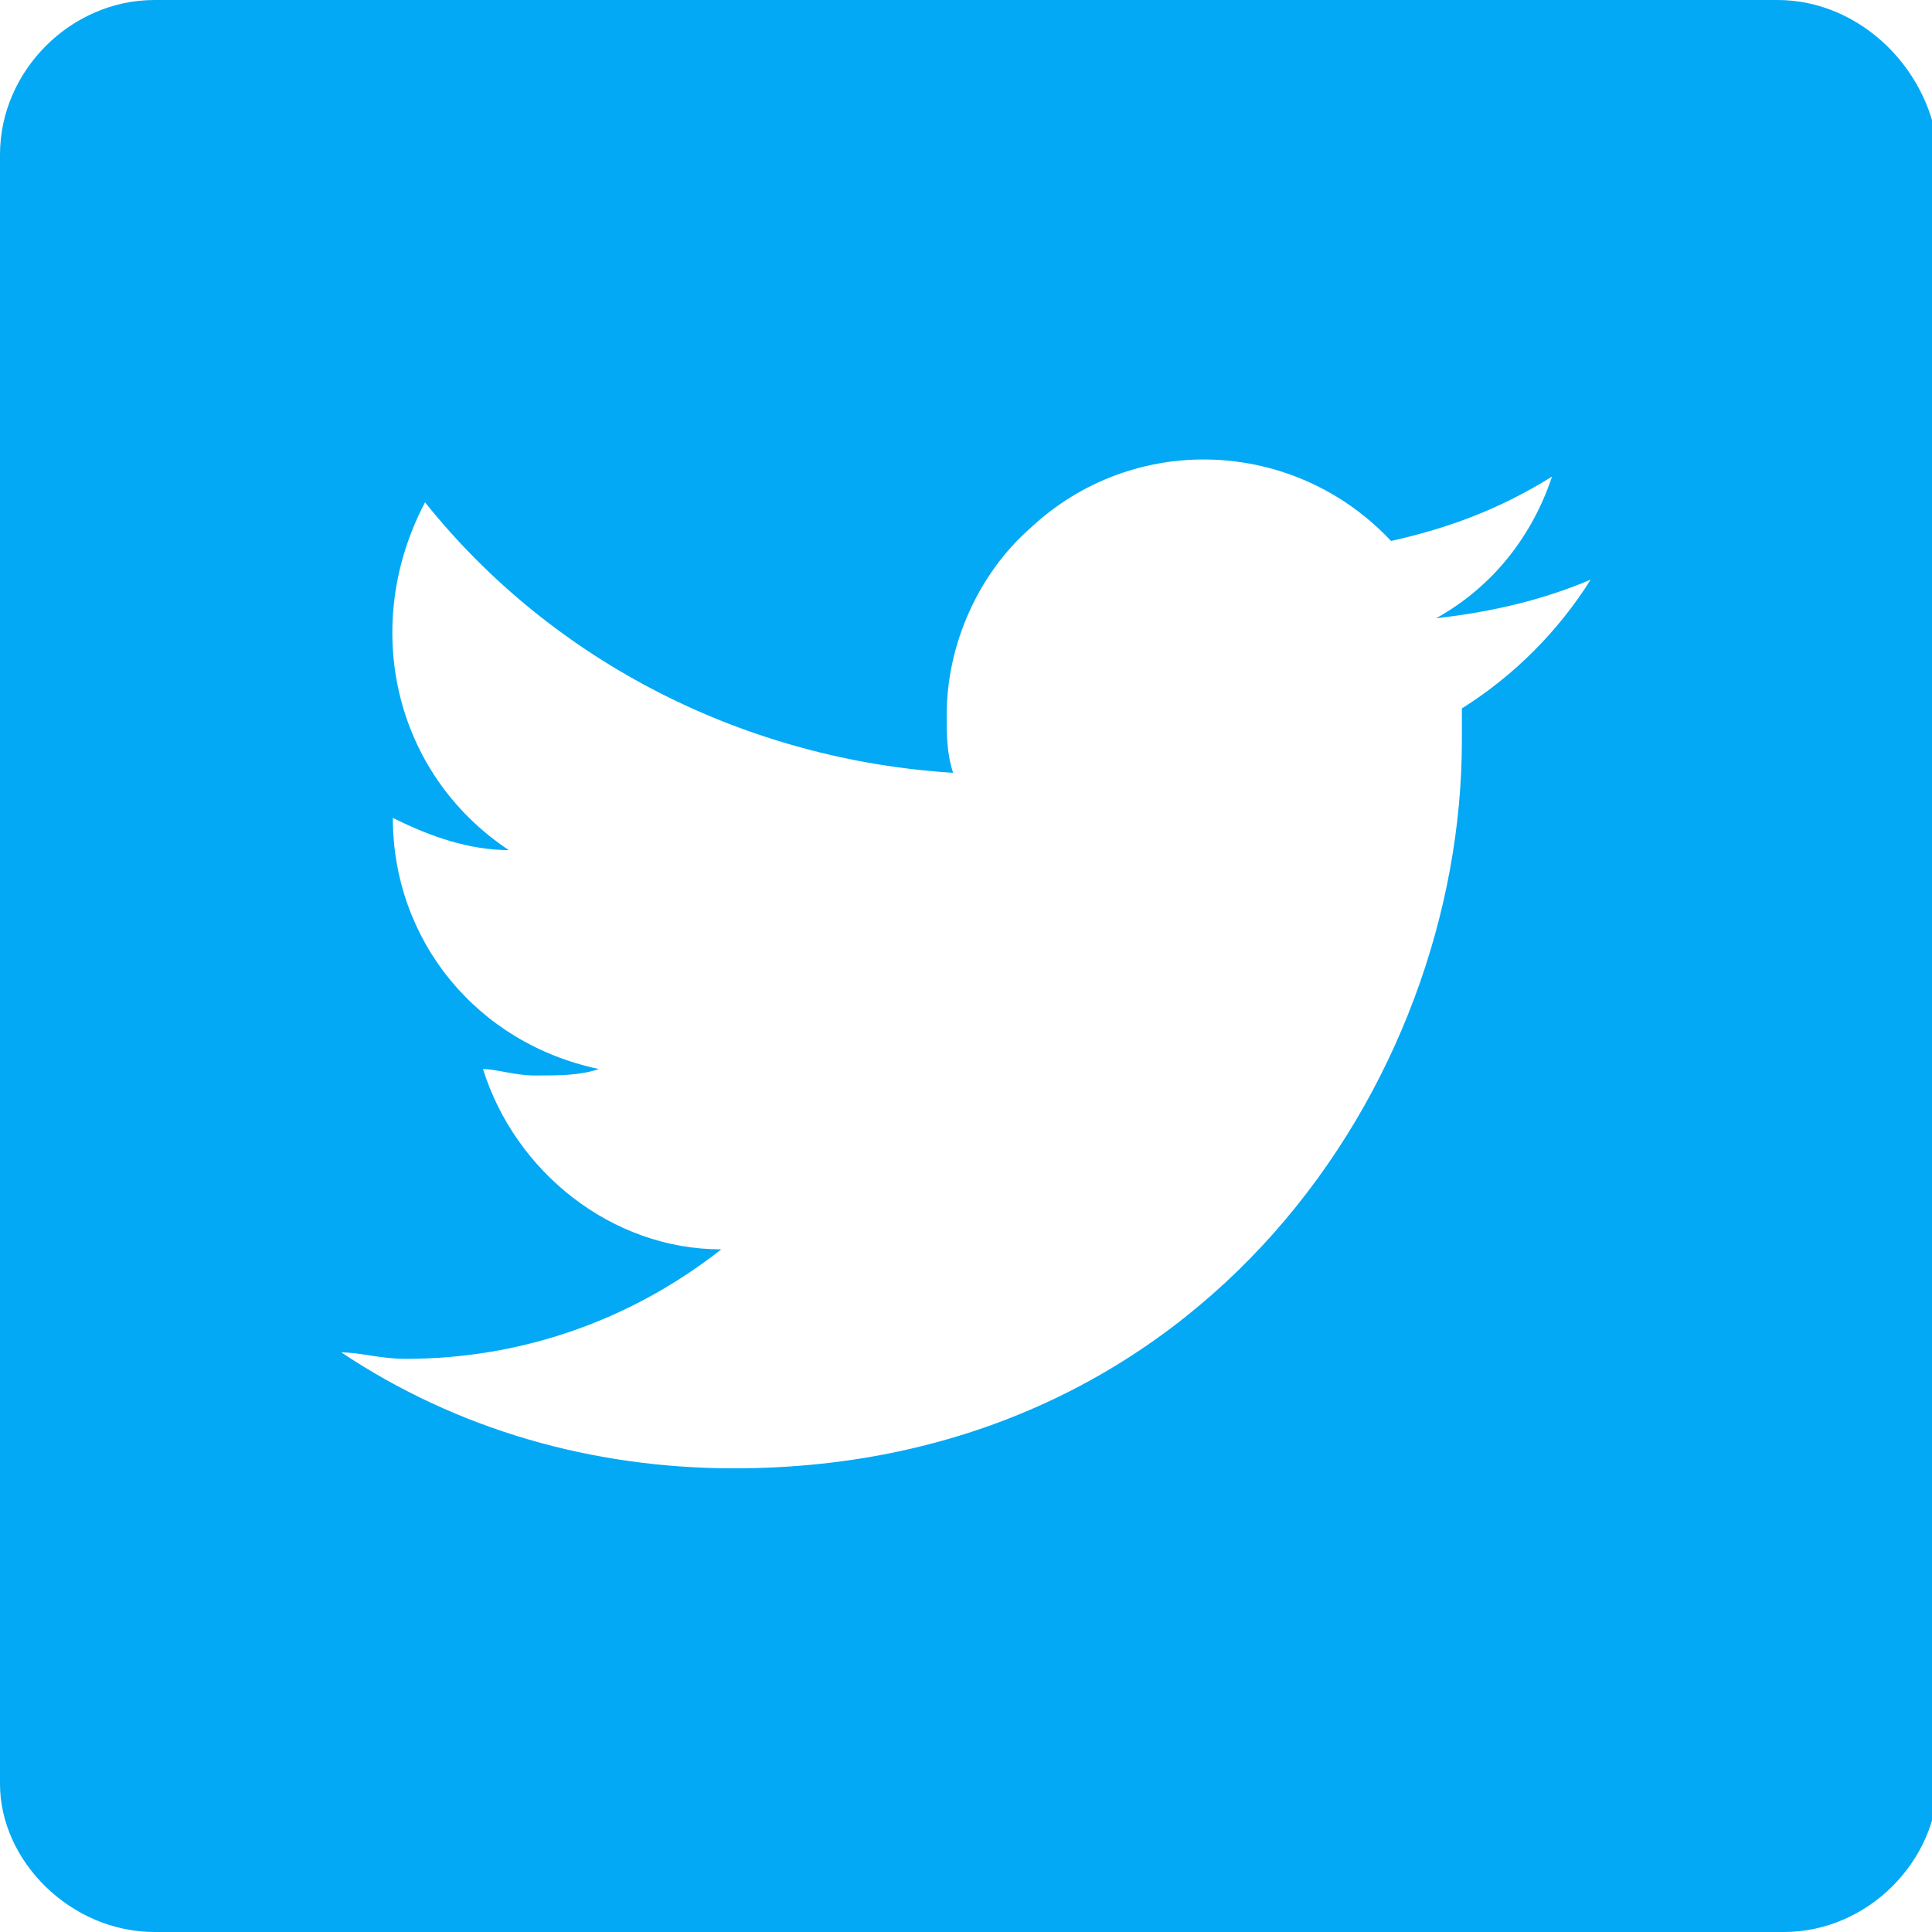 <?xml version="1.0" encoding="utf-8"?>
<!-- Generator: Adobe Illustrator 24.1.2, SVG Export Plug-In . SVG Version: 6.00 Build 0)  -->
<svg version="1.1" id="Calque_1" xmlns="http://www.w3.org/2000/svg" xmlns:xlink="http://www.w3.org/1999/xlink" x="0px" y="0px"
	 viewBox="0 0 30 30" style="enable-background:new 0 0 30 30;" xml:space="preserve">
<style type="text/css">
	.st0{fill:#03A9F4;}
</style>
<path class="st0" d="M27.6,0H2.4C1.1,0,0,1.1,0,2.4v25.3C0,28.9,1.1,30,2.4,30h25.3c1.3,0,2.4-1.1,2.4-2.4V2.4C30,1.1,28.9,0,27.6,0
	z M22.7,11c0,0.2,0,0.3,0,0.5c0,5.3-4,11.3-11.3,11.3c-2.2,0-4.3-0.6-6.1-1.8c0.3,0,0.6,0.1,1,0.1c1.8,0,3.5-0.6,4.9-1.7
	c-1.7,0-3.2-1.2-3.7-2.8c0.2,0,0.5,0.1,0.8,0.1c0.4,0,0.7,0,1-0.1c-1.9-0.4-3.2-2-3.2-3.9v0c0.6,0.3,1.2,0.5,1.8,0.5
	C6.1,12,5.6,9.7,6.6,7.8c2,2.5,5,4,8.2,4.2c-0.1-0.3-0.1-0.6-0.1-0.9c0-1.1,0.5-2.2,1.3-2.9c1.6-1.5,4.1-1.4,5.6,0.2
	c0.9-0.2,1.7-0.5,2.5-1c-0.3,0.9-0.9,1.7-1.8,2.2C23.2,9.5,24,9.3,24.7,9C24.2,9.8,23.5,10.5,22.7,11z"/>
</svg>
